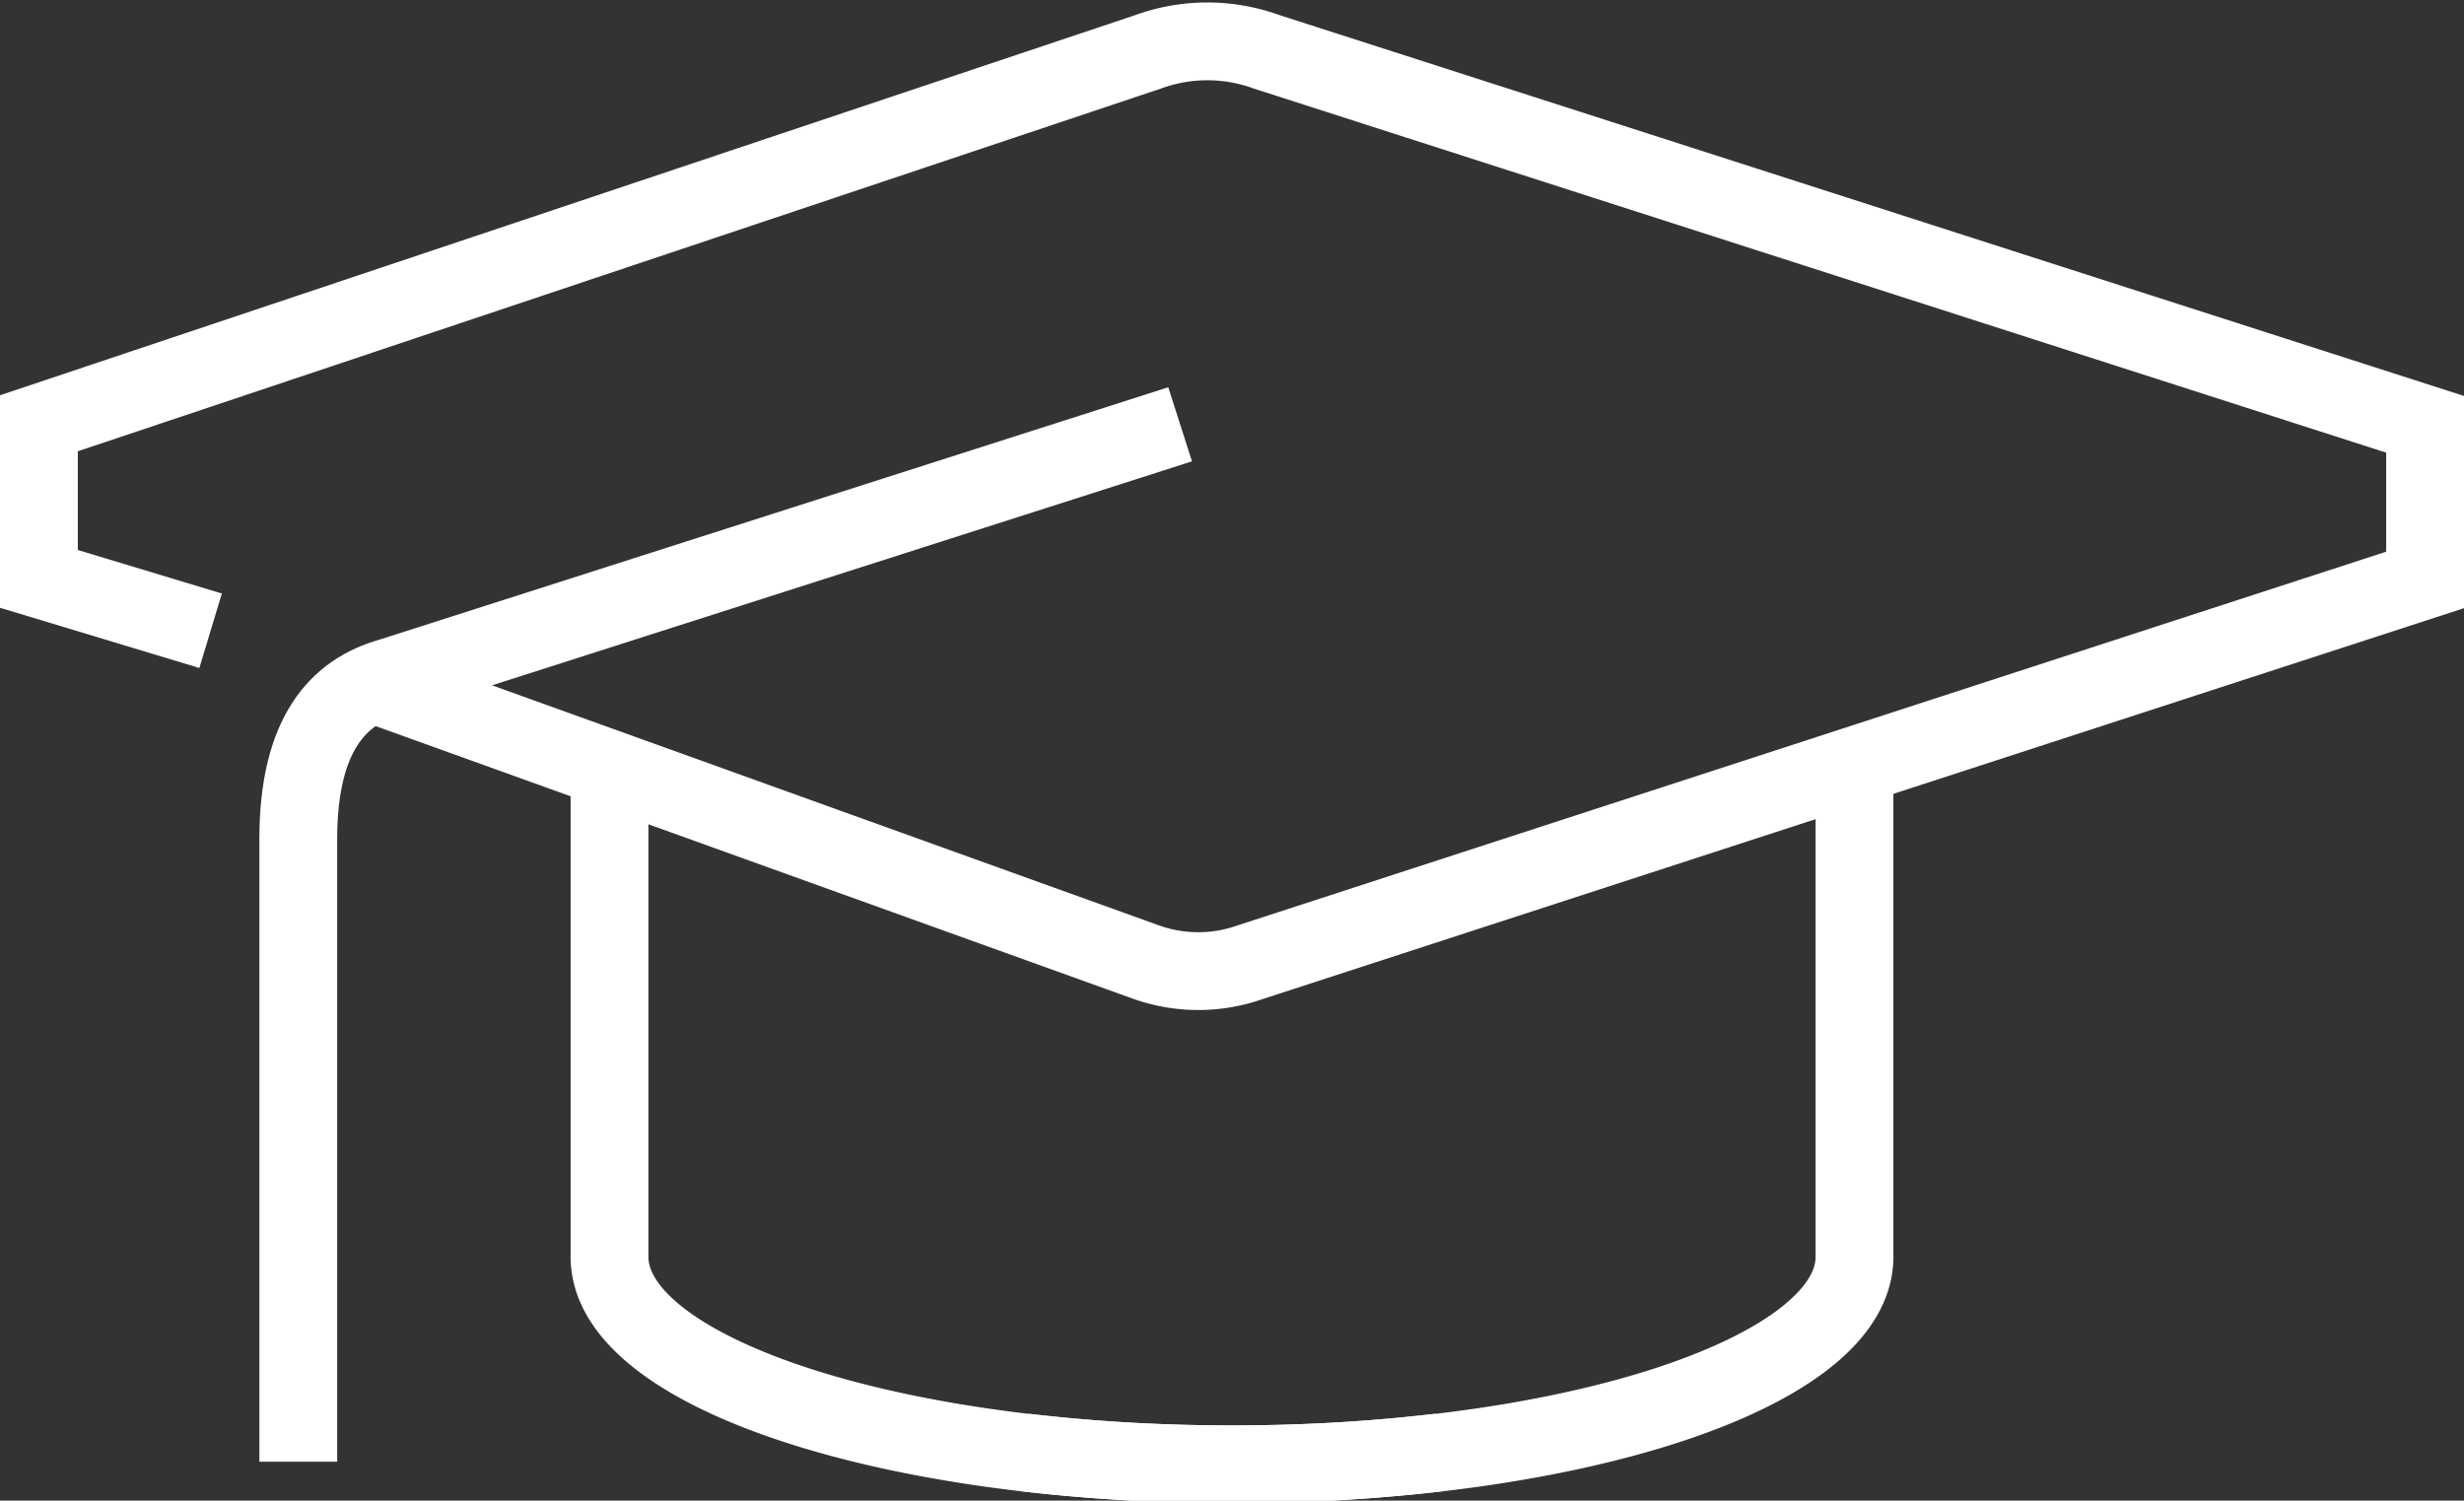 <svg xmlns="http://www.w3.org/2000/svg" viewBox="0 0 47.5 28.93">
		<rect x="0" y="0" width="47.5" height="28.93" fill="#333333" stroke="none"/>
		<title>knowledge</title>
		<g>
			<g>
				<path
					style="fill: none; stroke: #ffffff; stroke-miterlimit: 10; stroke-width: 1.5px;"
					d="M4.06,12.16l-3.31-1v-3L22.13,1a3.34,3.34,0,0,1,2.29,0L46.75,8.18v3L24.1,18.55a3,3,0,0,1-2,0L7.21,13.19" />
				<path style="fill: none; stroke: #ffffff; stroke-miterlimit: 10; stroke-width: 1.5px;" d="M22.75,8.18,7.53,13.05c-1,.28-1.78,1.09-1.78,3.13v12" />
				<path
					style="fill: none; stroke: #ffffff; stroke-miterlimit: 10; stroke-width: 1.5px;"
					d="M27.75,28a33.8,33.8,0,0,1-4,.23c-6.63,0-12-1.79-12-4v-9" />
				<path style="fill: none; stroke: #ffffff; stroke-miterlimit: 10; stroke-width: 1.5px;" d="M19.75,28a33.8,33.8,0,0,0,4,.23c6.63,0,12-1.79,12-4v-9" />
			</g>
		</g>
	</svg>